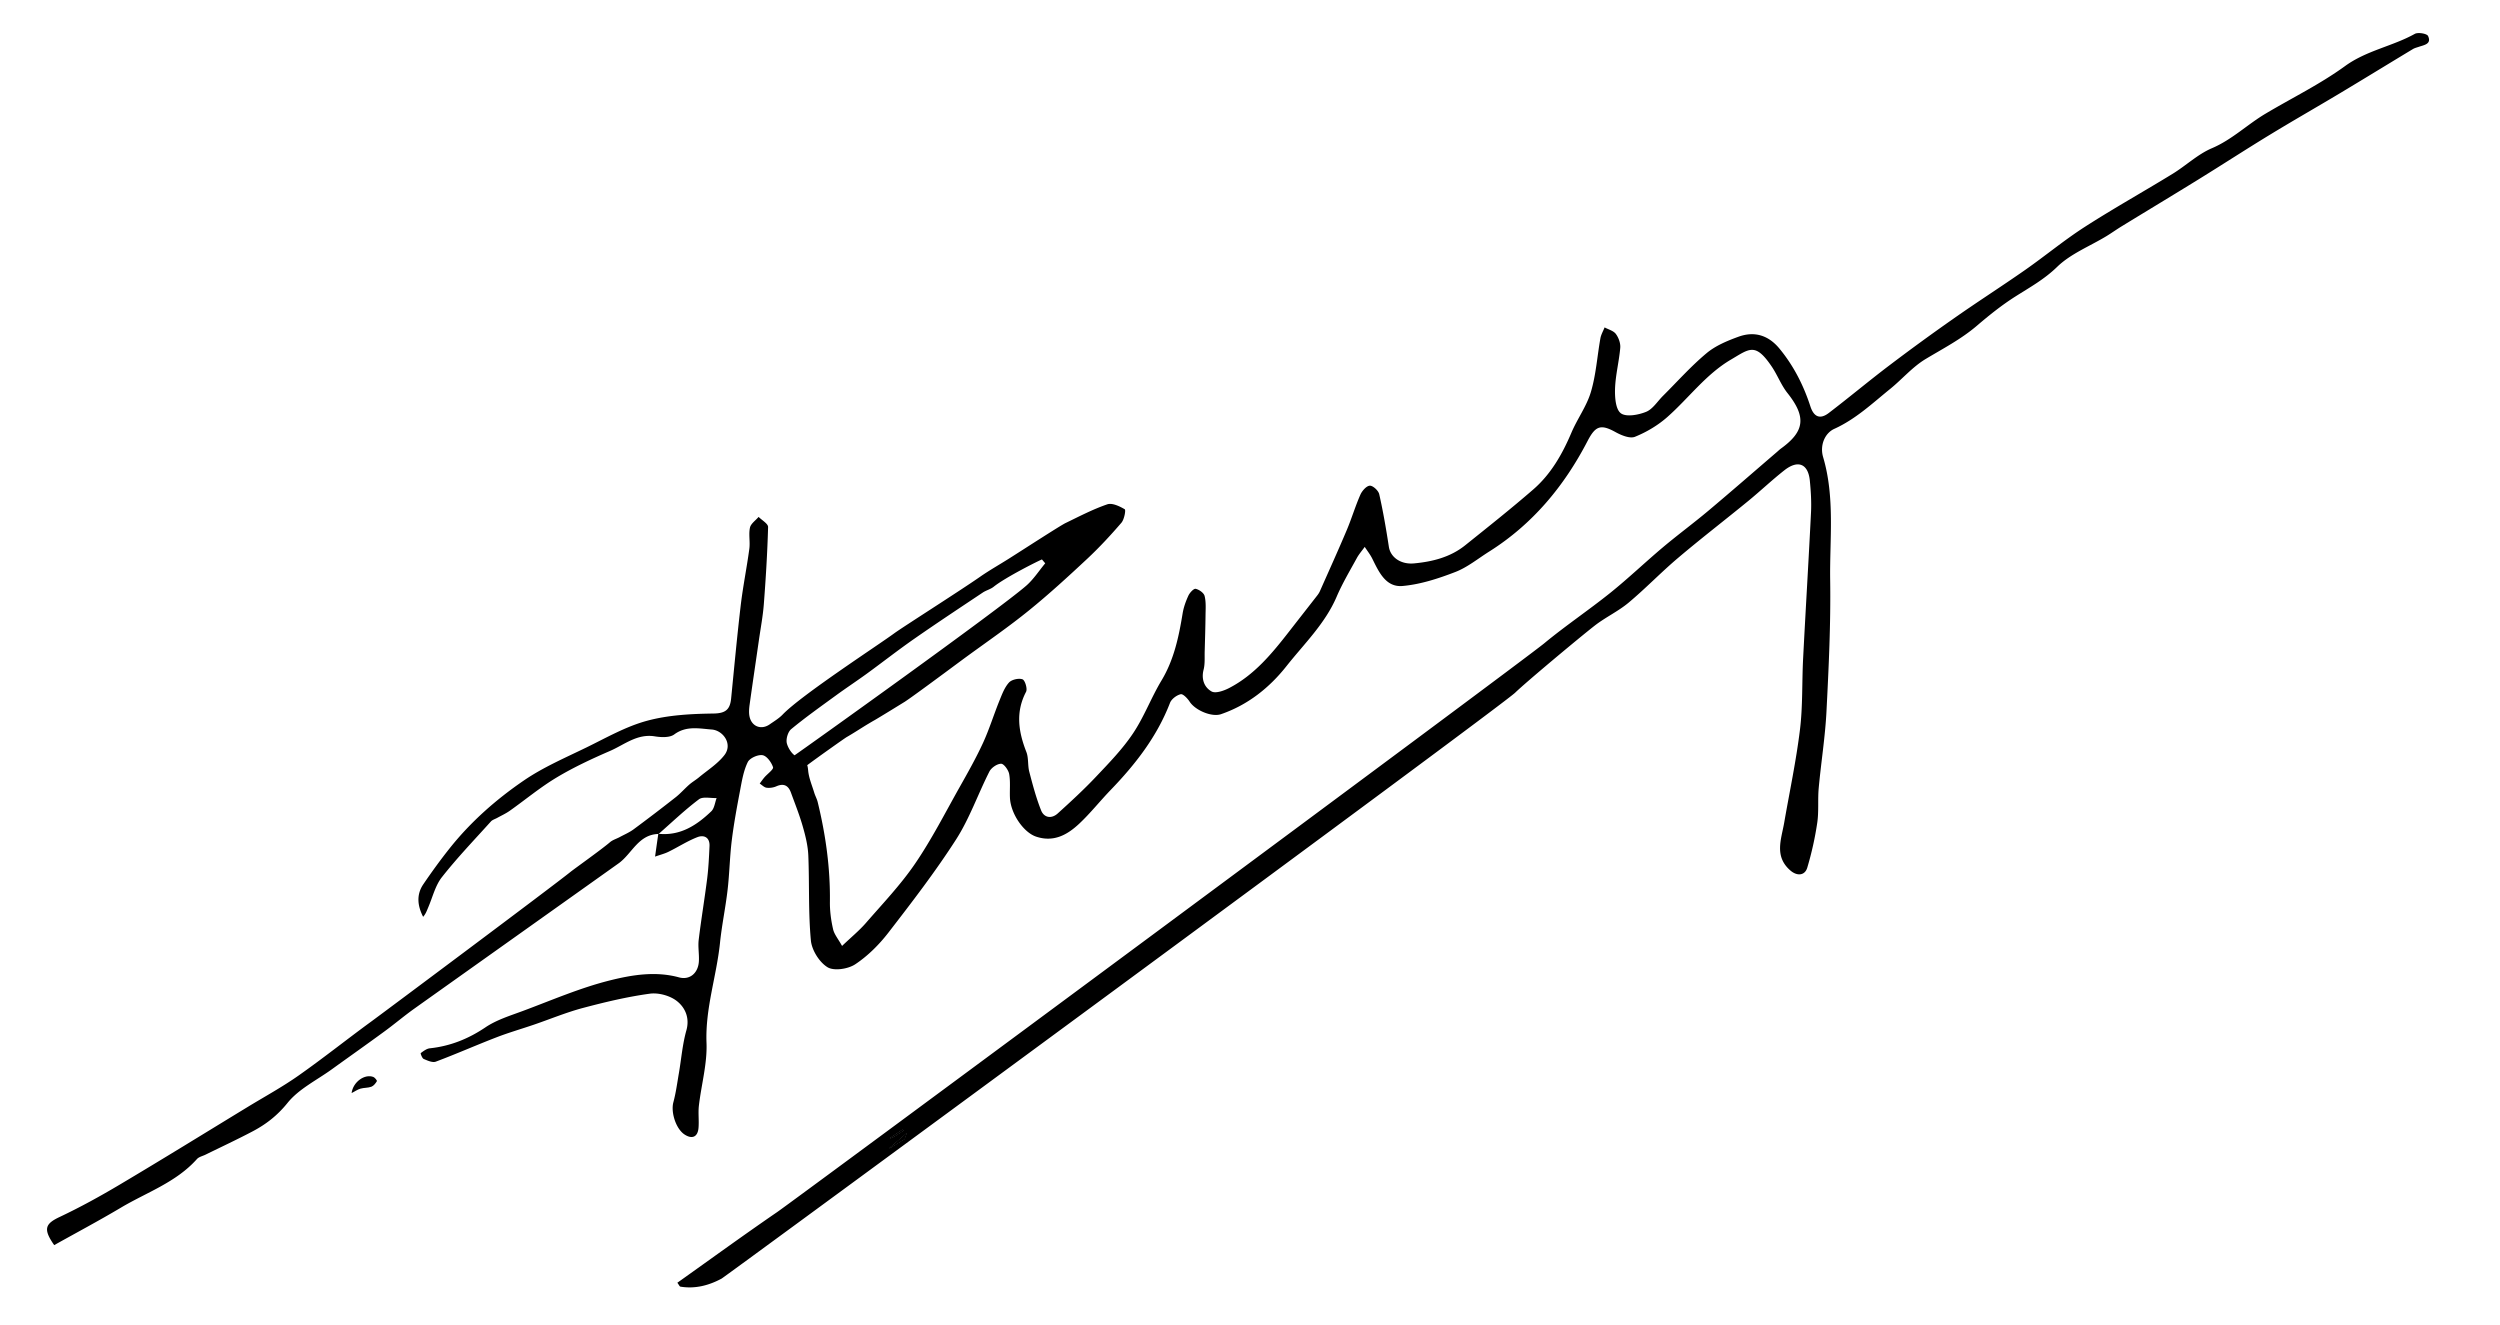 <svg xmlns="http://www.w3.org/2000/svg" width="749" height="397" xml:space="preserve"><path d="M727.44 10.78c-.34-.72-3-1.17-3.97-.63-6.72 3.74-14.45 4.96-20.9 9.65-7.44 5.41-15.84 9.51-23.79 14.24-5.48 3.25-10.05 7.79-16.08 10.36-4.24 1.8-7.77 5.21-11.76 7.66-8.75 5.37-17.73 10.38-26.36 15.93-6.15 3.96-11.81 8.66-17.81 12.86-7.01 4.9-14.22 9.51-21.22 14.42-6.59 4.61-13.1 9.35-19.51 14.21-6.13 4.64-12.03 9.59-18.15 14.26-2.66 2.03-4.49 1.1-5.49-1.97-2.05-6.3-5-12.14-9.25-17.3-3.34-4.06-7.55-5.33-12.35-3.57-3.35 1.22-6.85 2.68-9.53 4.93-4.66 3.89-8.73 8.48-13.05 12.78-1.66 1.65-3.06 3.98-5.06 4.78-2.32.94-6 1.61-7.57.41-1.58-1.21-1.81-4.87-1.72-7.43.15-4.07 1.21-8.1 1.56-12.18.11-1.36-.49-3.03-1.32-4.14-.71-.96-2.21-1.33-3.37-1.96-.43 1.09-1.06 2.15-1.26 3.28-.96 5.35-1.3 10.87-2.84 16.04-1.26 4.28-4.09 8.08-5.85 12.24-2.73 6.43-6.13 12.4-11.41 16.98-6.65 5.77-13.55 11.24-20.41 16.74-4.44 3.56-9.76 4.9-15.3 5.42-4 .38-7.07-1.83-7.56-4.95-.81-5.29-1.71-10.56-2.89-15.77-.24-1.08-1.87-2.59-2.81-2.56-1 .04-2.31 1.52-2.82 2.66-1.53 3.46-2.61 7.11-4.08 10.6-2.6 6.16-5.36 12.25-8.07 18.36-.19.43-.46.84-.75 1.22-2.8 3.6-5.62 7.19-8.42 10.79-5.14 6.6-10.43 13.08-18.05 17.01-1.57.81-4.03 1.68-5.23 1.01-2.16-1.22-3.13-3.65-2.39-6.52.45-1.76.27-3.69.33-5.54.1-3.57.21-7.14.25-10.71.02-1.95.19-3.99-.28-5.84-.23-.93-1.65-1.92-2.68-2.14-.58-.12-1.76 1.16-2.17 2.03-.78 1.69-1.43 3.5-1.73 5.32-1.15 7.01-2.57 13.86-6.33 20.11-3.1 5.15-5.22 10.92-8.56 15.89-3.12 4.66-7.12 8.78-11 12.88-3.66 3.88-7.59 7.5-11.55 11.08-1.82 1.64-4.06 1.33-4.96-.93-1.49-3.74-2.53-7.68-3.55-11.59-.5-1.92-.17-4.1-.87-5.91-2.37-6.05-3.29-11.93-.09-18.03.47-.9-.32-3.47-1.07-3.74-1.14-.41-3.25.08-4.06.98-1.34 1.49-2.09 3.56-2.87 5.47-1.69 4.18-3.02 8.52-4.9 12.61-2.07 4.49-4.51 8.82-6.94 13.13-4.37 7.75-8.41 15.72-13.41 23.04-4.32 6.34-9.71 11.98-14.77 17.81-2 2.29-4.39 4.24-7.11 6.84-1.15-2.09-2.34-3.46-2.69-5.02-.61-2.66-.98-5.44-.95-8.17.13-10.15-1.26-20.09-3.66-29.92-.23-.95-.74-1.84-1.03-2.79-.67-2.22-1.63-4.42-1.83-6.68-.05-.6-.13-1.12-.27-1.58 3.03-2.27 11.23-8.08 11.81-8.41 1.84-1.05 4.11-2.53 6.3-3.87.05-.02.09-.04.14-.08.7-.42 1.39-.83 2.06-1.2.04-.03.08-.05.12-.07 2.93-1.75 6.2-3.77 8.65-5.28l.06-.03c.61-.4 1.72-1.17 3.1-2.17 5-3.59 13.64-10.04 15.74-11.57 6.18-4.5 12.49-8.85 18.42-13.66 6.06-4.91 11.82-10.2 17.52-15.52 3.61-3.38 6.99-7.03 10.21-10.77.85-.99 1.37-3.82.99-4.04-1.55-.91-3.77-1.98-5.24-1.47-4.3 1.47-8.39 3.62-12.51 5.61-1.55.74-12.74 8-16.91 10.63-2.92 1.85-5.95 3.55-8.78 5.53-5.95 4.14-23.19 15.09-25.56 16.83-4.74 3.5-27.86 18.52-33.48 24.37-1.1 1.15-2.54 2-3.87 2.93-2.5 1.76-5.39.72-6.05-2.29-.26-1.18-.14-2.48.03-3.7.89-6.41 1.85-12.82 2.77-19.23.51-3.57 1.19-7.14 1.47-10.73.59-7.71 1.07-15.43 1.28-23.15.03-.99-1.84-2.03-2.84-3.04-.9 1.07-2.33 2.02-2.59 3.22-.44 2.03.09 4.25-.19 6.33-.76 5.67-1.91 11.29-2.58 16.96-1.09 9.28-1.95 18.58-2.87 27.87-.32 3.26-1.58 4.48-5.28 4.53-6.66.09-13.53.44-19.91 2.17-6.34 1.71-12.25 5.11-18.23 8.03-6.31 3.07-12.86 5.89-18.62 9.82-8.32 5.68-15.93 12.37-22.26 20.32-2.78 3.49-5.41 7.12-7.92 10.81-2.13 3.13-1.75 6.44-.06 9.76.8-.9 1.13-1.9 1.54-2.86 1.31-3.04 2.1-6.51 4.09-9.03 4.57-5.81 9.71-11.17 14.67-16.67.46-.52 1.26-.73 1.9-1.09 1.27-.7 2.61-1.31 3.78-2.14 4.69-3.32 9.13-7.03 14.04-9.97 5.09-3.05 10.53-5.58 15.99-7.95 4.29-1.86 8.11-5.22 13.41-4.36 1.9.31 4.46.43 5.82-.58 3.61-2.67 7.54-1.74 11.21-1.47 3.43.25 6.4 4.37 3.8 7.69-2.04 2.63-5.05 4.5-7.66 6.68-.92.76-1.97 1.36-2.87 2.15-1.38 1.21-2.6 2.62-4.04 3.76a539.78 539.78 0 0 1-12.64 9.64c-1.28.94-2.78 1.57-4.18 2.33-.96.51-2.08.83-2.88 1.52-2.51 2.16-10.64 7.93-11.94 8.98-5.09 4.12-56.15 42.24-59.66 44.8-7.29 5.32-14.36 10.97-21.75 16.16-4.88 3.43-10.15 6.3-15.25 9.41-12.71 7.74-25.37 15.57-38.17 23.17-5.88 3.5-11.9 6.82-18.08 9.74-4.35 2.05-5.06 3.6-1.66 8.45 6.61-3.7 13.38-7.3 19.96-11.21 7.74-4.61 16.54-7.57 22.79-14.56.61-.69 1.75-.91 2.64-1.36 4.68-2.3 9.4-4.5 14.01-6.93 4.06-2.13 7.46-4.77 10.51-8.55 3.37-4.19 8.73-6.79 13.24-10.05 5.24-3.78 10.52-7.5 15.73-11.32 3.01-2.19 5.85-4.61 8.87-6.77 5.85-4.17 60.87-43.27 61.54-43.77 3.87-2.92 5.8-8.48 11.69-8.66 0-.02.01-.04.01-.06.05 0 .09.01.14.01 3.98-3.49 7.81-7.16 12.02-10.33 1.19-.9 3.51-.3 5.31-.39-.51 1.35-.66 3.08-1.6 3.98-4.37 4.18-9.26 7.38-15.73 6.74-.02.01-.04.03-.06.05h-.09c-.29 1.98-.57 3.98-.96 6.78 1.55-.55 2.87-.87 4.05-1.46 2.88-1.41 5.61-3.19 8.58-4.35 2.03-.8 3.81.05 3.68 2.69-.15 3.23-.3 6.48-.7 9.69-.77 6.13-1.8 12.23-2.54 18.37-.25 2.09.17 4.25.06 6.36-.18 3.6-2.73 5.76-5.96 4.88-7.02-1.92-14.08-.75-20.71.91-8.92 2.23-17.48 5.96-26.15 9.18-3.8 1.41-7.82 2.65-11.13 4.88-5.14 3.46-10.54 5.63-16.65 6.28-.97.1-1.91.83-2.74 1.44-.1.08.4 1.54.89 1.75 1.13.49 2.64 1.18 3.63.81 6.1-2.29 12.07-4.93 18.16-7.28 3.7-1.43 7.53-2.53 11.29-3.82 4.88-1.67 9.67-3.67 14.64-4.99 6.6-1.75 13.28-3.35 20.03-4.27 2.63-.36 6.11.6 8.17 2.26 2.37 1.9 3.84 4.94 2.78 8.73-1.17 4.15-1.51 8.53-2.24 12.81-.51 2.92-.89 5.89-1.66 8.74-.8 2.97.75 7.95 3.36 9.65 2.24 1.46 3.92.76 4.17-1.92.2-2.23-.14-4.52.12-6.74.73-6.29 2.53-12.6 2.28-18.83-.39-10.3 3-19.9 4.04-29.9.54-5.3 1.66-10.55 2.27-15.85.58-4.94.65-9.94 1.26-14.88.62-5.03 1.55-10.04 2.5-15.03.54-2.86 1.03-5.85 2.29-8.42.58-1.2 3.05-2.31 4.43-2.07 1.27.21 2.66 2.14 3.14 3.59.22.65-1.67 1.99-2.57 3.04-.51.59-.95 1.24-1.42 1.87.68.43 1.32 1.14 2.05 1.24.95.13 2.05-.03 2.93-.42 2.24-.99 3.61-.23 4.38 1.9 1.23 3.38 2.57 6.72 3.55 10.17.81 2.82 1.53 5.75 1.65 8.66.35 8.48-.02 17.02.77 25.45.27 2.9 2.53 6.52 4.98 8.02 1.93 1.19 6.14.55 8.29-.87 3.76-2.49 7.14-5.86 9.92-9.45 7.04-9.11 14.09-18.27 20.3-27.94 4.06-6.32 6.57-13.63 10-20.38.59-1.14 2.31-2.32 3.51-2.32.84 0 2.19 1.89 2.41 3.09.41 2.31.12 4.73.23 7.11.22 4.81 4.11 10.4 7.85 11.64 5.25 1.75 9.34-.54 12.9-3.88 3.34-3.13 6.21-6.77 9.4-10.08 7.43-7.7 13.9-16 17.8-26.12.45-1.16 1.97-2.29 3.2-2.59.68-.17 2.04 1.24 2.67 2.21 1.7 2.64 6.67 4.71 9.41 3.77 8.04-2.76 14.52-7.94 19.62-14.4 5.28-6.68 11.56-12.71 15.02-20.78 1.71-3.99 3.95-7.75 6.04-11.57.65-1.2 1.58-2.25 2.38-3.37.76 1.17 1.65 2.29 2.27 3.54 1.97 3.98 4.05 8.63 9.1 8.17 5.35-.48 10.7-2.23 15.75-4.18 3.64-1.4 6.82-4.03 10.18-6.14 12.98-8.18 22.43-19.57 29.42-33.04 2.36-4.55 3.91-5.23 8.36-2.77 1.75.97 4.35 2.06 5.89 1.43 3.5-1.42 6.94-3.47 9.76-5.98 6.38-5.66 11.52-12.76 18.98-17.14 5.6-3.29 7.3-5.18 12.21 2.06 1.73 2.55 2.83 5.57 4.73 7.96 5.64 7.1 5.23 11.45-1.94 16.62-.4.29-.76.64-1.14.97-6.87 5.9-13.7 11.86-20.63 17.68-4.47 3.75-9.18 7.22-13.65 10.98-5.28 4.45-10.29 9.24-15.67 13.57-6.49 5.21-13.43 9.86-19.84 15.16-6.66 5.52-224.61 166.84-229.8 170.39-9.99 6.85-19.78 13.98-29.92 21.18.48.63.66 1.12.92 1.17 4.41.73 8.57-.37 12.35-2.42 1.24-.67 233.49-171.38 237.75-175.54 3.1-3.02 19.01-16.32 23.82-20.08 3.21-2.5 7.01-4.26 10.12-6.85 5.12-4.28 9.76-9.13 14.86-13.44 6.89-5.84 14.06-11.35 21.05-17.08 3.66-3 7.1-6.27 10.82-9.19 4.1-3.21 7.13-1.91 7.61 3.19.3 3.11.5 6.25.35 9.36-.72 14.63-1.62 29.25-2.37 43.87-.37 7.12-.08 14.3-.95 21.35-1.14 9.35-3.12 18.6-4.73 27.89-.87 4.96-3.03 10.06 1.9 14.29 1.96 1.68 4.3 1.56 5.03-.89 1.31-4.38 2.31-8.88 2.98-13.4.51-3.41.13-6.94.44-10.39.7-7.68 1.94-15.32 2.33-23.01.67-13.09 1.3-26.22 1.11-39.33-.18-12.3 1.47-24.74-2.12-36.88-1.03-3.48.49-7.15 3.36-8.45 6.46-2.94 11.43-7.67 16.77-11.99 3.57-2.9 6.64-6.54 10.52-8.89 5.25-3.16 10.68-5.96 15.39-9.98 3.66-3.13 7.46-6.18 11.52-8.76 4.34-2.76 8.7-5.15 12.54-8.89 4.06-3.95 9.78-6.19 14.75-9.2 1.6-.97 3.12-2.07 4.72-3.04 7.62-4.67 15.28-9.27 22.88-13.97 7.19-4.44 14.28-9.05 21.49-13.44 6.99-4.26 14.11-8.31 21.13-12.52 7.22-4.33 14.4-8.74 21.62-13.09.53-.32 1.15-.47 1.74-.67 1.61-.56 3.95-.82 2.81-3.26zm-491.7 211.93c-.32-1.27.31-3.44 1.3-4.26 4.3-3.55 8.86-6.78 13.37-10.07 3.08-2.25 6.28-4.35 9.37-6.6 4.71-3.43 9.3-7.03 14.08-10.36 6.79-4.73 13.7-9.3 20.58-13.89 1.02-.68 2.32-.98 3.27-1.74 3.58-2.86 13.51-7.82 14.46-8.18.32.39.65.77.98 1.16-1.88 2.25-3.5 4.8-5.68 6.7-8.36 7.3-66.28 48.69-69.42 50.82-1.05-.76-1.99-2.34-2.31-3.58zm31 118.21c1.39-.93 2.65-1.78 3.67-2.45l.29.23c-1.73 1.12-3.83 2.57-4.03 2.27l-.01-.01c.02-.01.05-.02.08-.04zm4.24.33-4.32 2.68c-.97.59 2.74-2.35 4.99-4.43-.25.53-.45 1.16-.67 1.75z"/><path d="M270.7 338.7c-1.73 1.12-3.83 2.57-4.03 2.27l-.01-.01c.02-.01.05-.02.08-.04 1.39-.93 2.65-1.78 3.67-2.45l.29.23zM271.65 339.5c-.25.53-.45 1.16-.67 1.75l-4.32 2.68c-.97.59 2.74-2.35 4.99-4.43zM197.37 249.81c-.02.01-.04.03-.06.05h-.09c0-.02.01-.04.01-.06.05 0 .09.01.14.01z"/><path d="M270.7 338.7c-1.73 1.12-3.83 2.57-4.03 2.27l-.01-.01c.02-.01.05-.02.08-.04 1.39-.93 2.65-1.78 3.67-2.45l.29.23zM271.65 339.5c-.25.53-.45 1.16-.67 1.75l-4.32 2.68c-.97.59 2.74-2.35 4.99-4.43z"/><path d="M270.7 338.7c-1.73 1.12-3.83 2.57-4.03 2.27.03-.01.05-.03.07-.05 1.39-.93 2.65-1.78 3.67-2.45l.29.23zM271.65 339.5c-.25.53-.45 1.16-.67 1.75l-4.32 2.68c-.97.59 2.74-2.35 4.99-4.43zM262.16 215.68c-.72.42-1.41.83-2.06 1.2.7-.42 1.39-.83 2.06-1.2zM105.34 327.488c.414-3.339 3.927-5.826 6.515-4.833.474.182 1.16 1.094 1.061 1.26-.393.662-.966 1.408-1.645 1.664-1.023.385-2.223.274-3.286.584-.872.255-1.656.815-2.645 1.325z"/></svg>